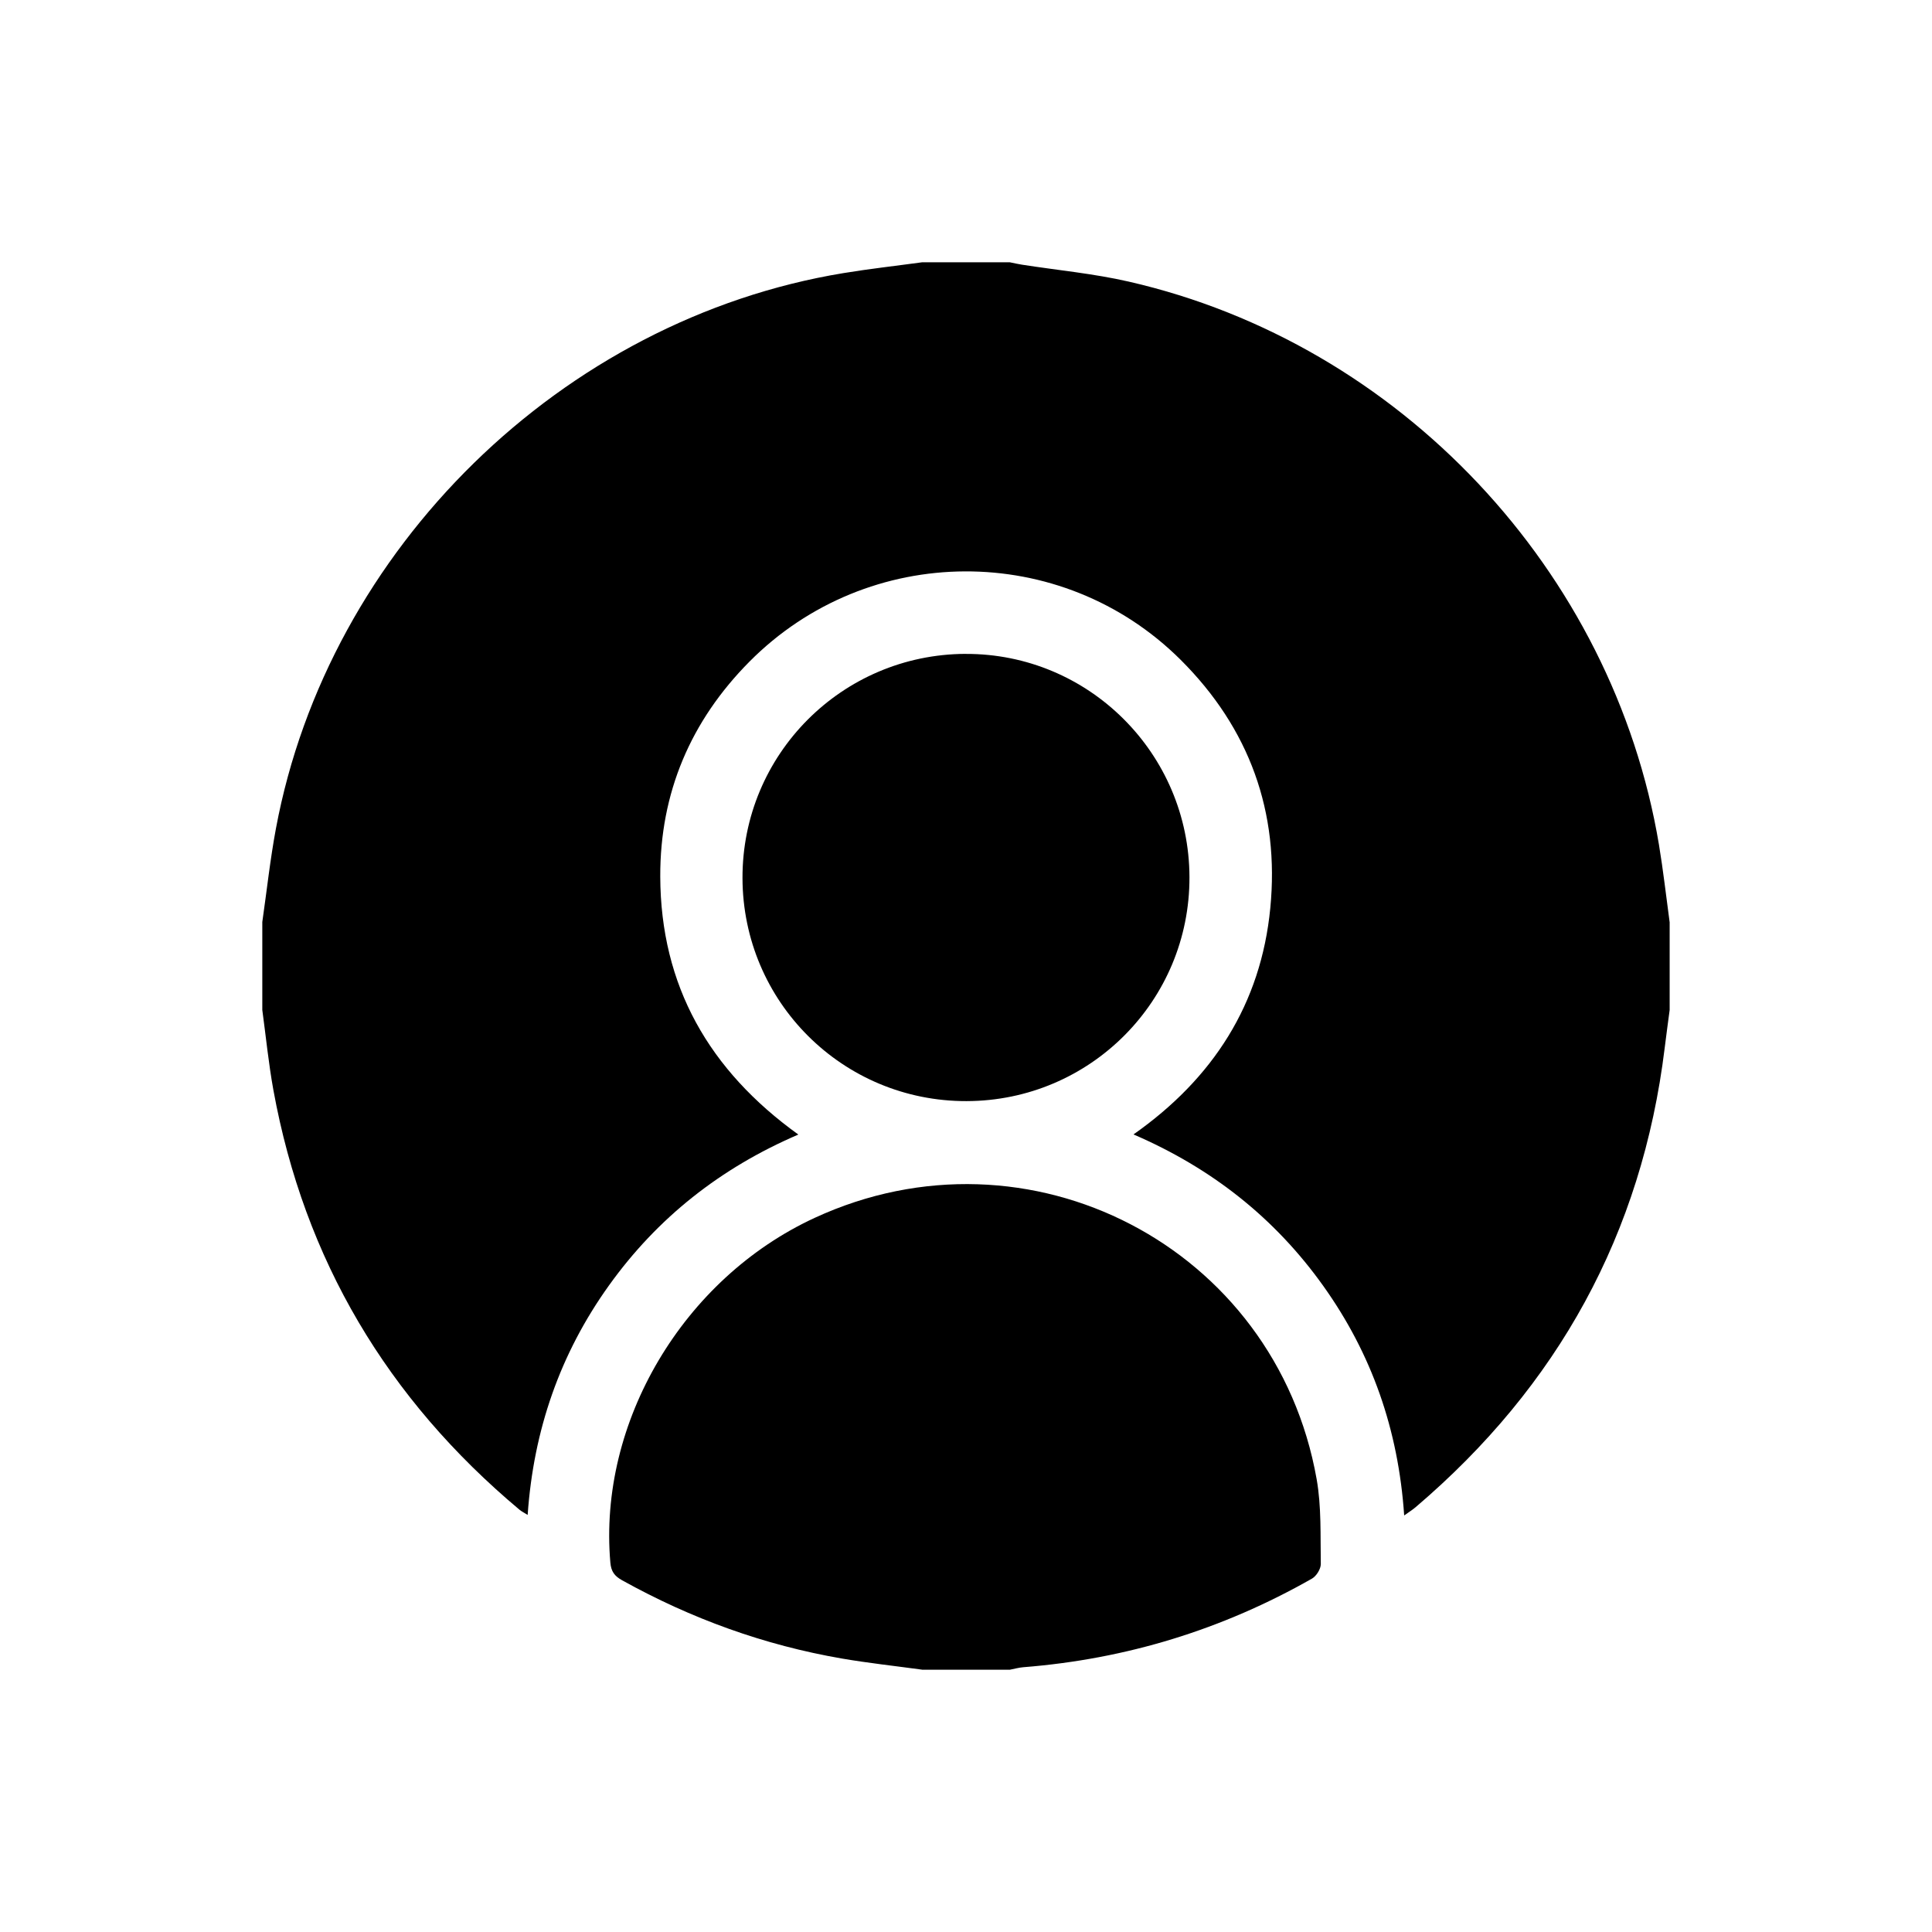 <?xml version="1.0" encoding="UTF-8"?> <svg xmlns="http://www.w3.org/2000/svg" id="_Слой_2" data-name="Слой_2" viewBox="0 0 475 475"><defs><style> .cls-1 { fill: none; } </style></defs><g id="_Слой_1-2" data-name="Слой_1"><rect class="cls-1" width="475" height="475"></rect><g><path d="M410.5,226.69v21.62c-.41,3.11-.84,6.22-1.22,9.33-5.59,45.68-26.29,83.15-61.23,112.91-.78.67-1.67,1.21-2.82,2.04-1.43-21.09-7.98-39.76-19.91-56.46-11.91-16.68-27.42-28.94-46.64-37.22,19.59-13.77,31.33-32.07,33.63-55.61,2.32-23.66-5.14-44.24-22.03-61.07-29.31-29.19-76.86-28.96-106.04.46-14.45,14.58-21.98,32.25-21.91,52.83.09,26.87,12.03,47.65,33.95,63.42-19.16,8.23-34.66,20.48-46.59,37.14-11.99,16.75-18.51,35.5-19.96,56.38-.94-.59-1.53-.88-2.02-1.29-32.45-27.2-52.9-61.45-60.5-103.2-1.18-6.51-1.83-13.11-2.72-19.67,0-7.21,0-14.42,0-21.62,1.1-7.66,1.93-15.37,3.35-22.98,12.86-68.88,70.41-125.18,139.5-136.55,6.42-1.06,12.89-1.78,19.34-2.66,7.21,0,14.42,0,21.62,0,.98.2,1.95.43,2.94.58,8.77,1.37,17.66,2.19,26.29,4.17,66.65,15.26,119.06,71.02,130.34,138.43,1.05,6.31,1.76,12.67,2.62,19.01Z"></path><path d="M226.69,410.5c-6.56-.9-13.15-1.61-19.67-2.73-19.12-3.29-37.1-9.81-54.06-19.24-1.87-1.04-2.71-2.15-2.9-4.36-3.01-34.47,17.88-69.79,50.22-84.74,52.68-24.35,113.33,7.12,123.43,64.24,1.2,6.8.9,13.88,1.02,20.84.02,1.22-1.08,2.98-2.16,3.6-22.03,12.54-45.7,19.8-70.98,21.79-1.1.09-2.19.4-3.28.61h-21.62Z"></path><path d="M237.38,160.77c30.28-.13,54.98,24.49,55.06,54.88.09,30.39-24.42,55.01-54.82,55.07-30.41.06-54.99-24.41-55.07-54.83-.08-30.36,24.42-55,54.82-55.13Z"></path></g></g></svg> 